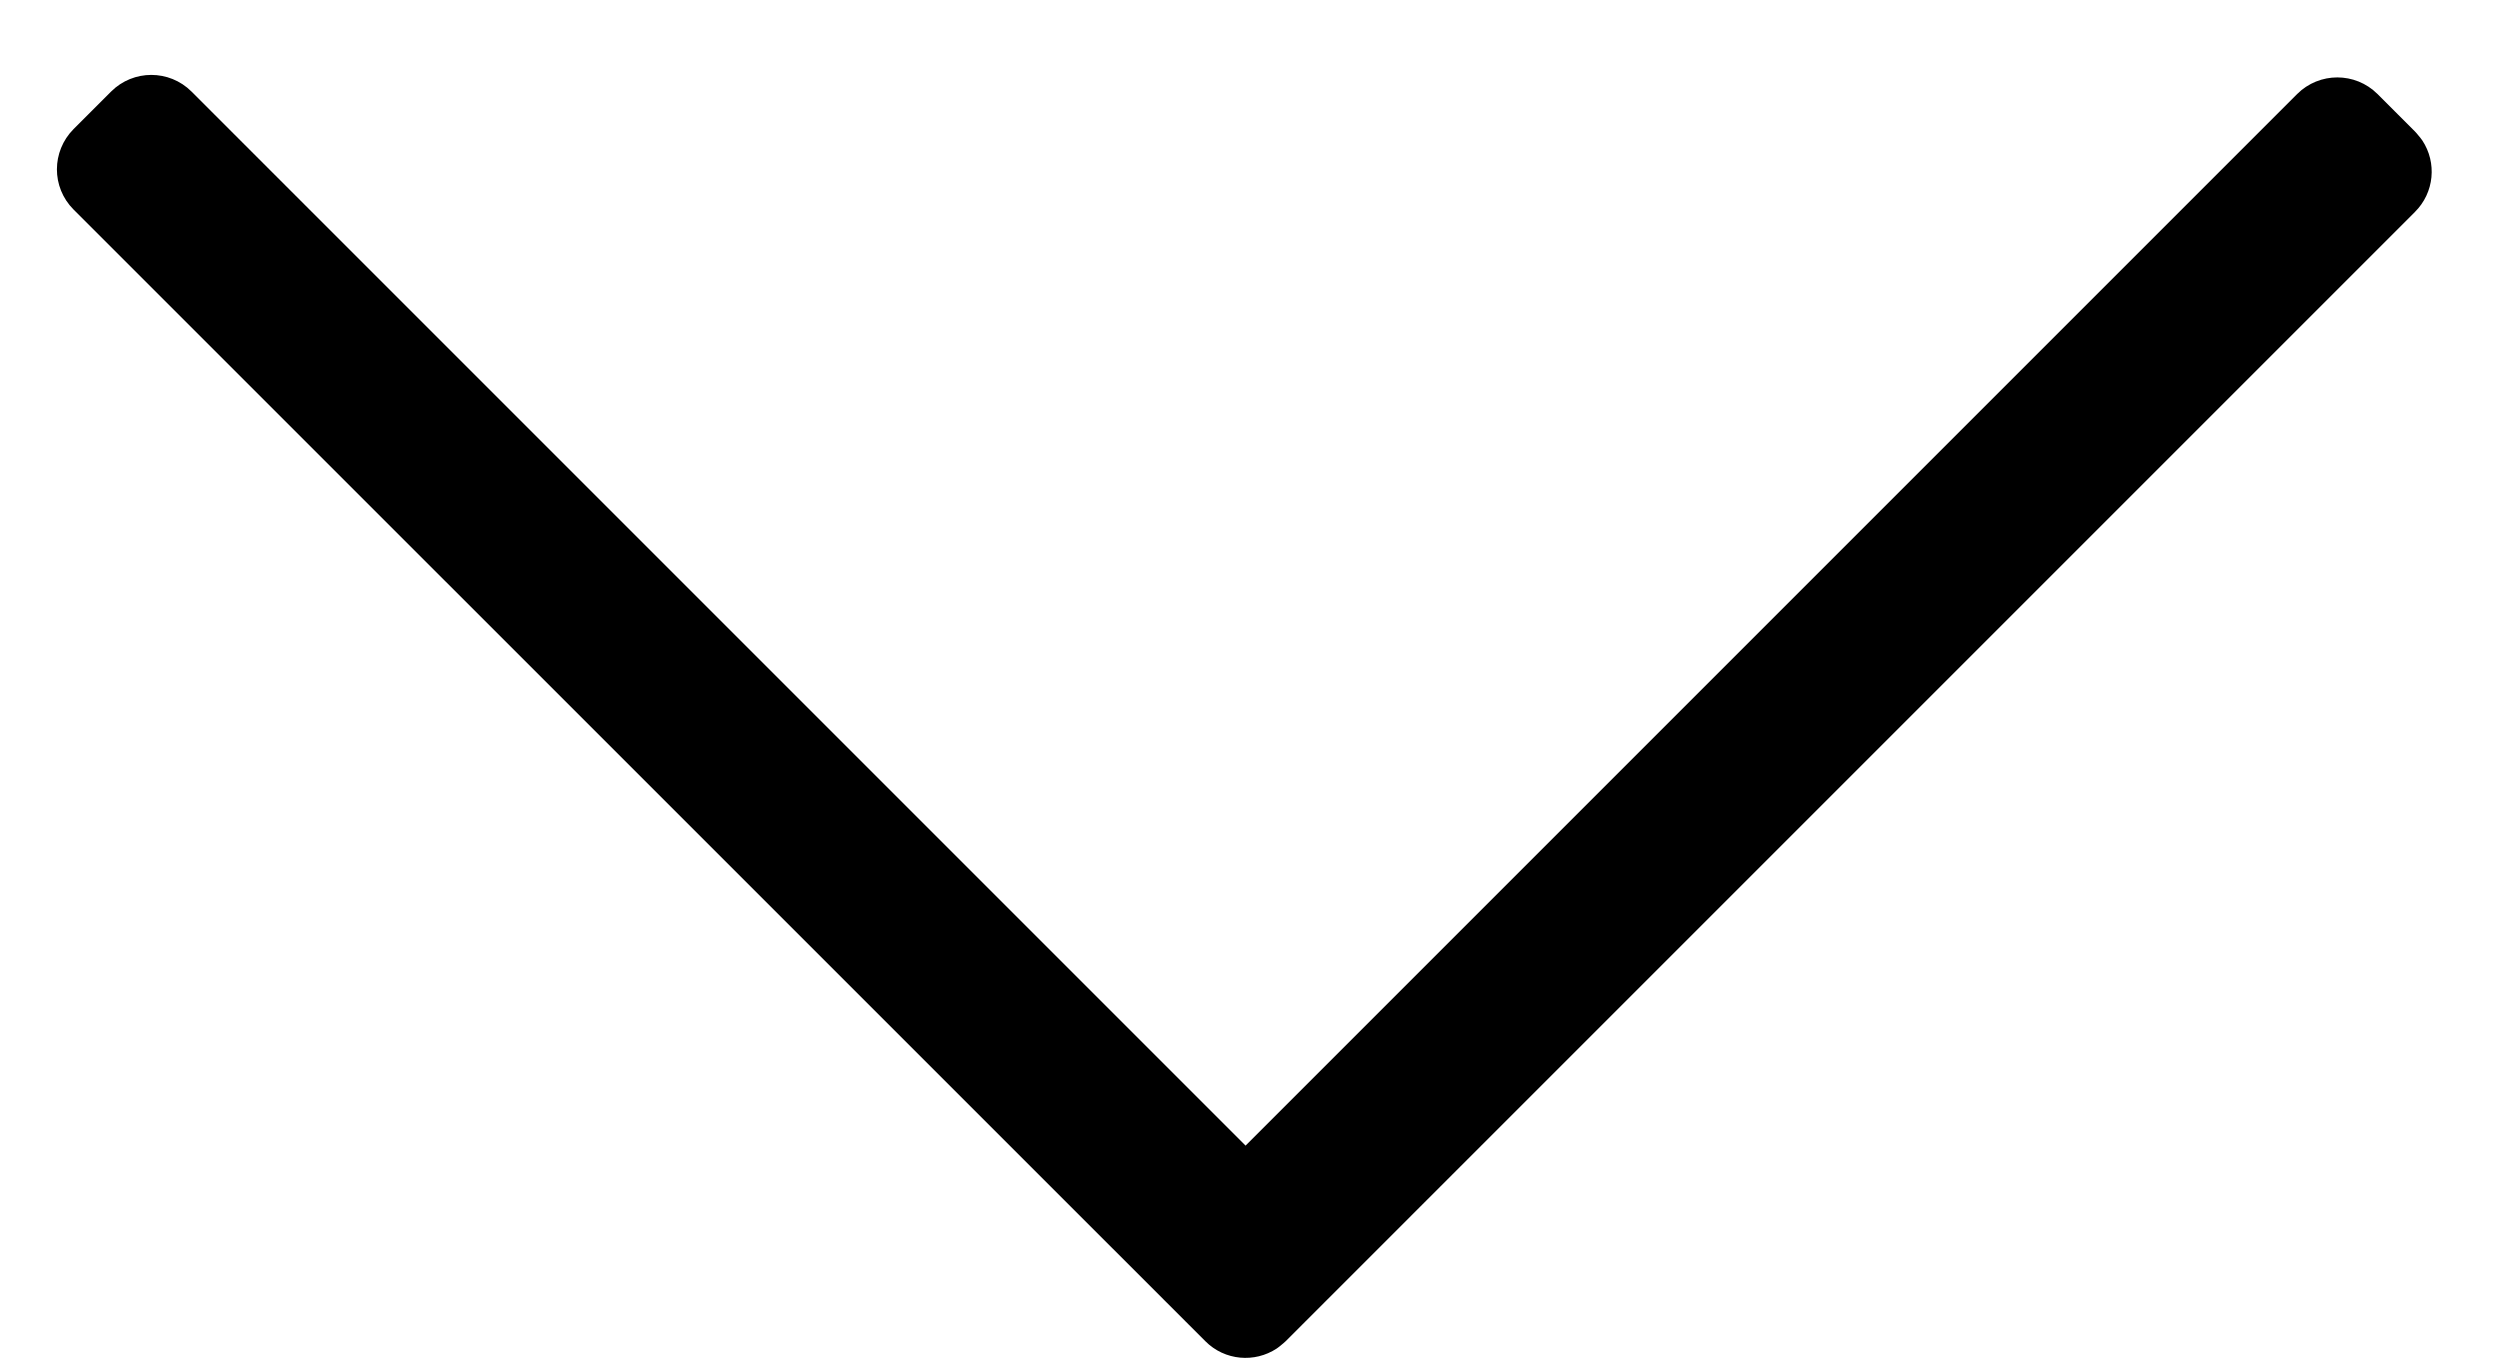 <svg width="22" height="12" viewBox="0 0 22 12" fill="none" xmlns="http://www.w3.org/2000/svg">
<path d="M11.137 11.626L11.098 11.658C11.001 11.722 10.869 11.712 10.784 11.626L0.824 1.667C0.726 1.569 0.727 1.411 0.824 1.313L1.155 0.982C1.252 0.885 1.411 0.885 1.508 0.982L10.904 10.378C10.924 10.398 10.939 10.421 10.951 10.445L20.392 1.004C20.489 0.907 20.648 0.907 20.745 1.004L21.075 1.334L21.108 1.374C21.172 1.471 21.161 1.603 21.075 1.688L11.137 11.626Z" fill="black" stroke="black" stroke-width="0.5" stroke-linejoin="round"/>
</svg>
